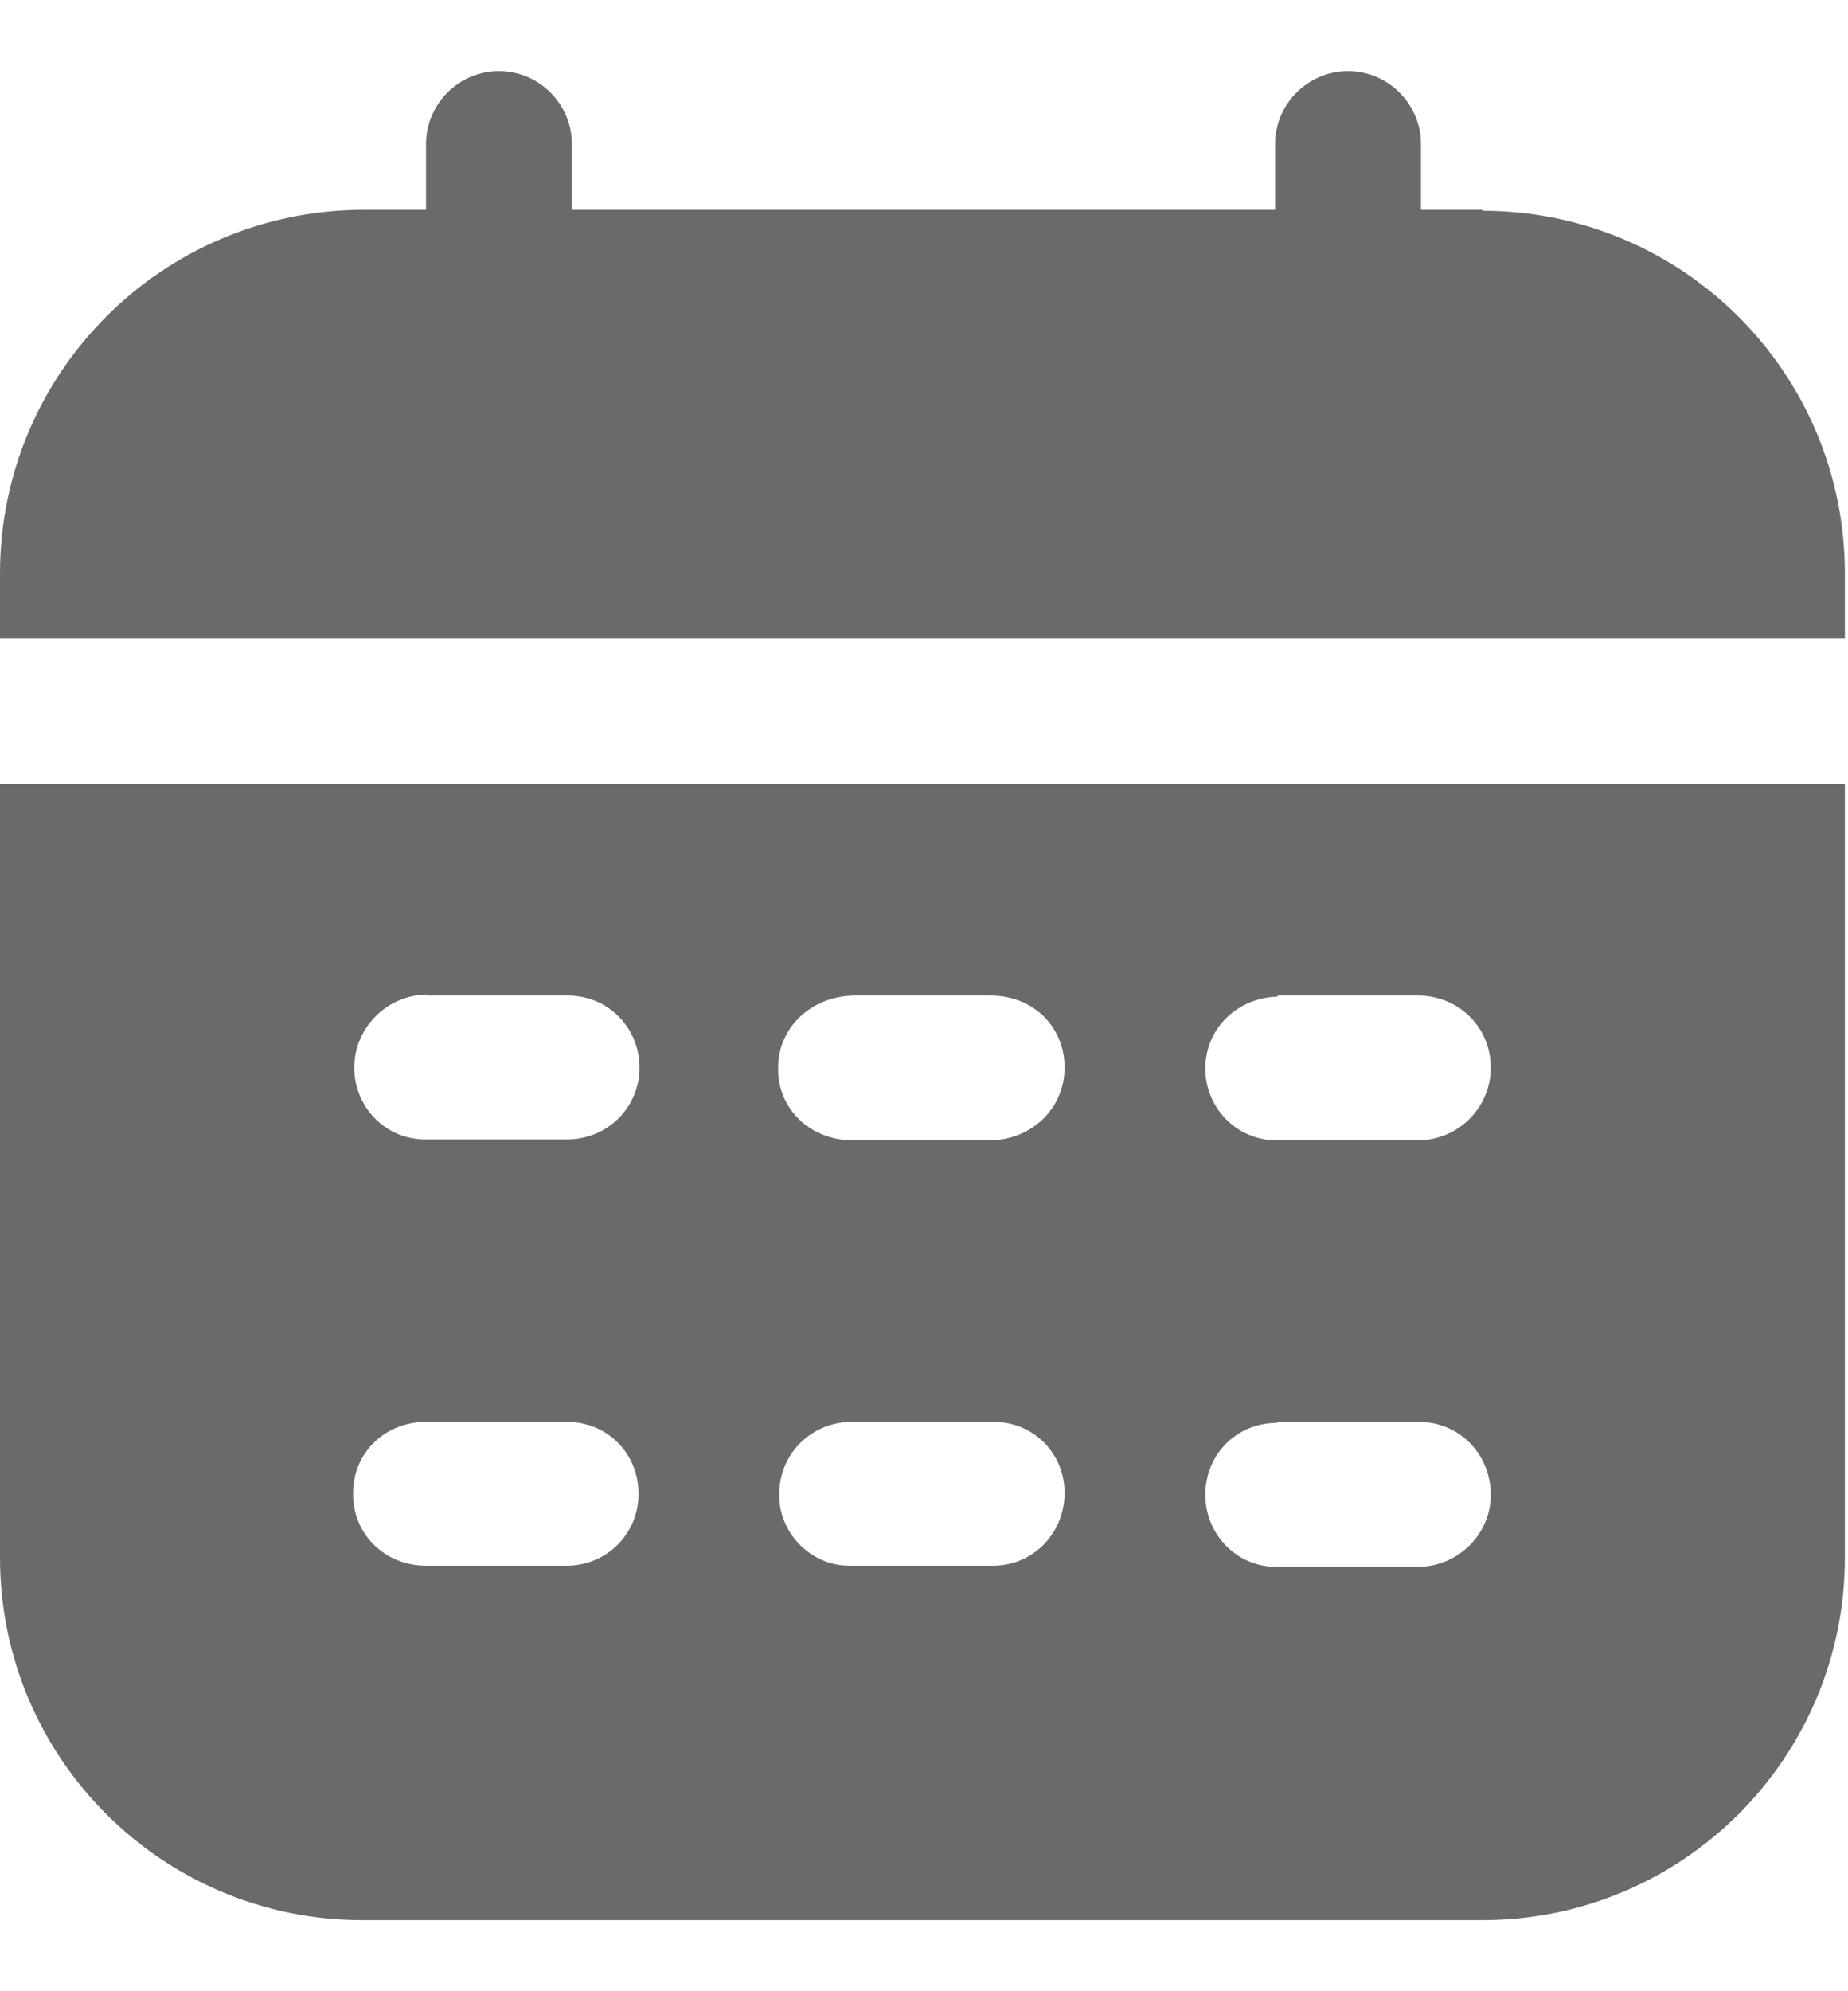 <svg width="13" height="14" viewBox="0 0 13 14" fill="none" xmlns="http://www.w3.org/2000/svg">
<path d="M10.429 1.475H9.996V1.013C9.996 0.731 9.764 0.5 9.483 0.5C9.201 0.5 8.97 0.731 8.97 1.013V1.475H4.023V1.013C4.023 0.731 3.792 0.5 3.51 0.5C3.228 0.5 2.997 0.731 2.997 1.013V1.475H2.564C1.141 1.475 0 2.623 0 4.032V4.487H12.978V4.032C12.978 2.623 11.837 1.482 10.429 1.482V1.475Z" fill="#6A6A6A"/>
<path d="M0 10.951C0 12.359 1.141 13.5 2.549 13.5H10.429C11.837 13.5 12.978 12.359 12.978 10.951V5.512H0V10.951ZM8.984 7C9.151 7 9.324 7 9.49 7C9.649 7 9.808 7 9.974 7C10.263 7 10.487 7.224 10.487 7.506C10.487 7.78 10.27 8.011 9.981 8.018C9.649 8.018 9.317 8.018 8.984 8.018C8.696 8.018 8.479 7.787 8.479 7.513C8.479 7.231 8.703 7.014 8.992 7.007L8.984 7ZM8.984 9.997C9.151 9.997 9.324 9.997 9.49 9.997C9.656 9.997 9.822 9.997 9.981 9.997C10.27 9.997 10.487 10.228 10.487 10.51C10.487 10.784 10.263 11.008 9.988 11.016C9.649 11.016 9.317 11.016 8.977 11.016C8.696 11.016 8.479 10.784 8.479 10.51C8.479 10.228 8.696 10.004 8.984 10.004V9.997ZM6.009 7C6.327 7 6.652 7 6.969 7C7.266 7 7.489 7.217 7.489 7.506C7.489 7.787 7.266 8.011 6.969 8.018C6.811 8.018 6.652 8.018 6.486 8.018C6.327 8.018 6.168 8.018 6.002 8.018C5.698 8.018 5.467 7.794 5.474 7.506C5.474 7.224 5.706 7.007 6.002 7H6.009ZM5.98 9.997C6.153 9.997 6.327 9.997 6.5 9.997C6.666 9.997 6.832 9.997 6.991 9.997C7.273 9.997 7.489 10.221 7.489 10.496C7.489 10.77 7.28 11.001 6.998 11.008C6.659 11.008 6.312 11.008 5.973 11.008C5.698 11.008 5.474 10.77 5.482 10.503C5.482 10.228 5.698 10.004 5.98 9.997ZM2.997 7C3.163 7 3.337 7 3.503 7C3.669 7 3.835 7 3.994 7C4.283 7 4.499 7.231 4.499 7.506C4.499 7.78 4.283 8.004 4.001 8.011C3.662 8.011 3.329 8.011 2.99 8.011C2.708 8.011 2.492 7.78 2.492 7.506C2.492 7.231 2.716 7 2.997 6.993V7ZM3.004 9.997C3.171 9.997 3.337 9.997 3.496 9.997C3.662 9.997 3.828 9.997 3.987 9.997C4.276 9.997 4.492 10.221 4.492 10.503C4.492 10.784 4.268 11.008 3.987 11.008C3.654 11.008 3.329 11.008 2.997 11.008C2.701 11.008 2.477 10.777 2.484 10.496C2.484 10.214 2.708 9.997 2.997 9.997H3.004Z" fill="#6A6A6A"/>
</svg>
